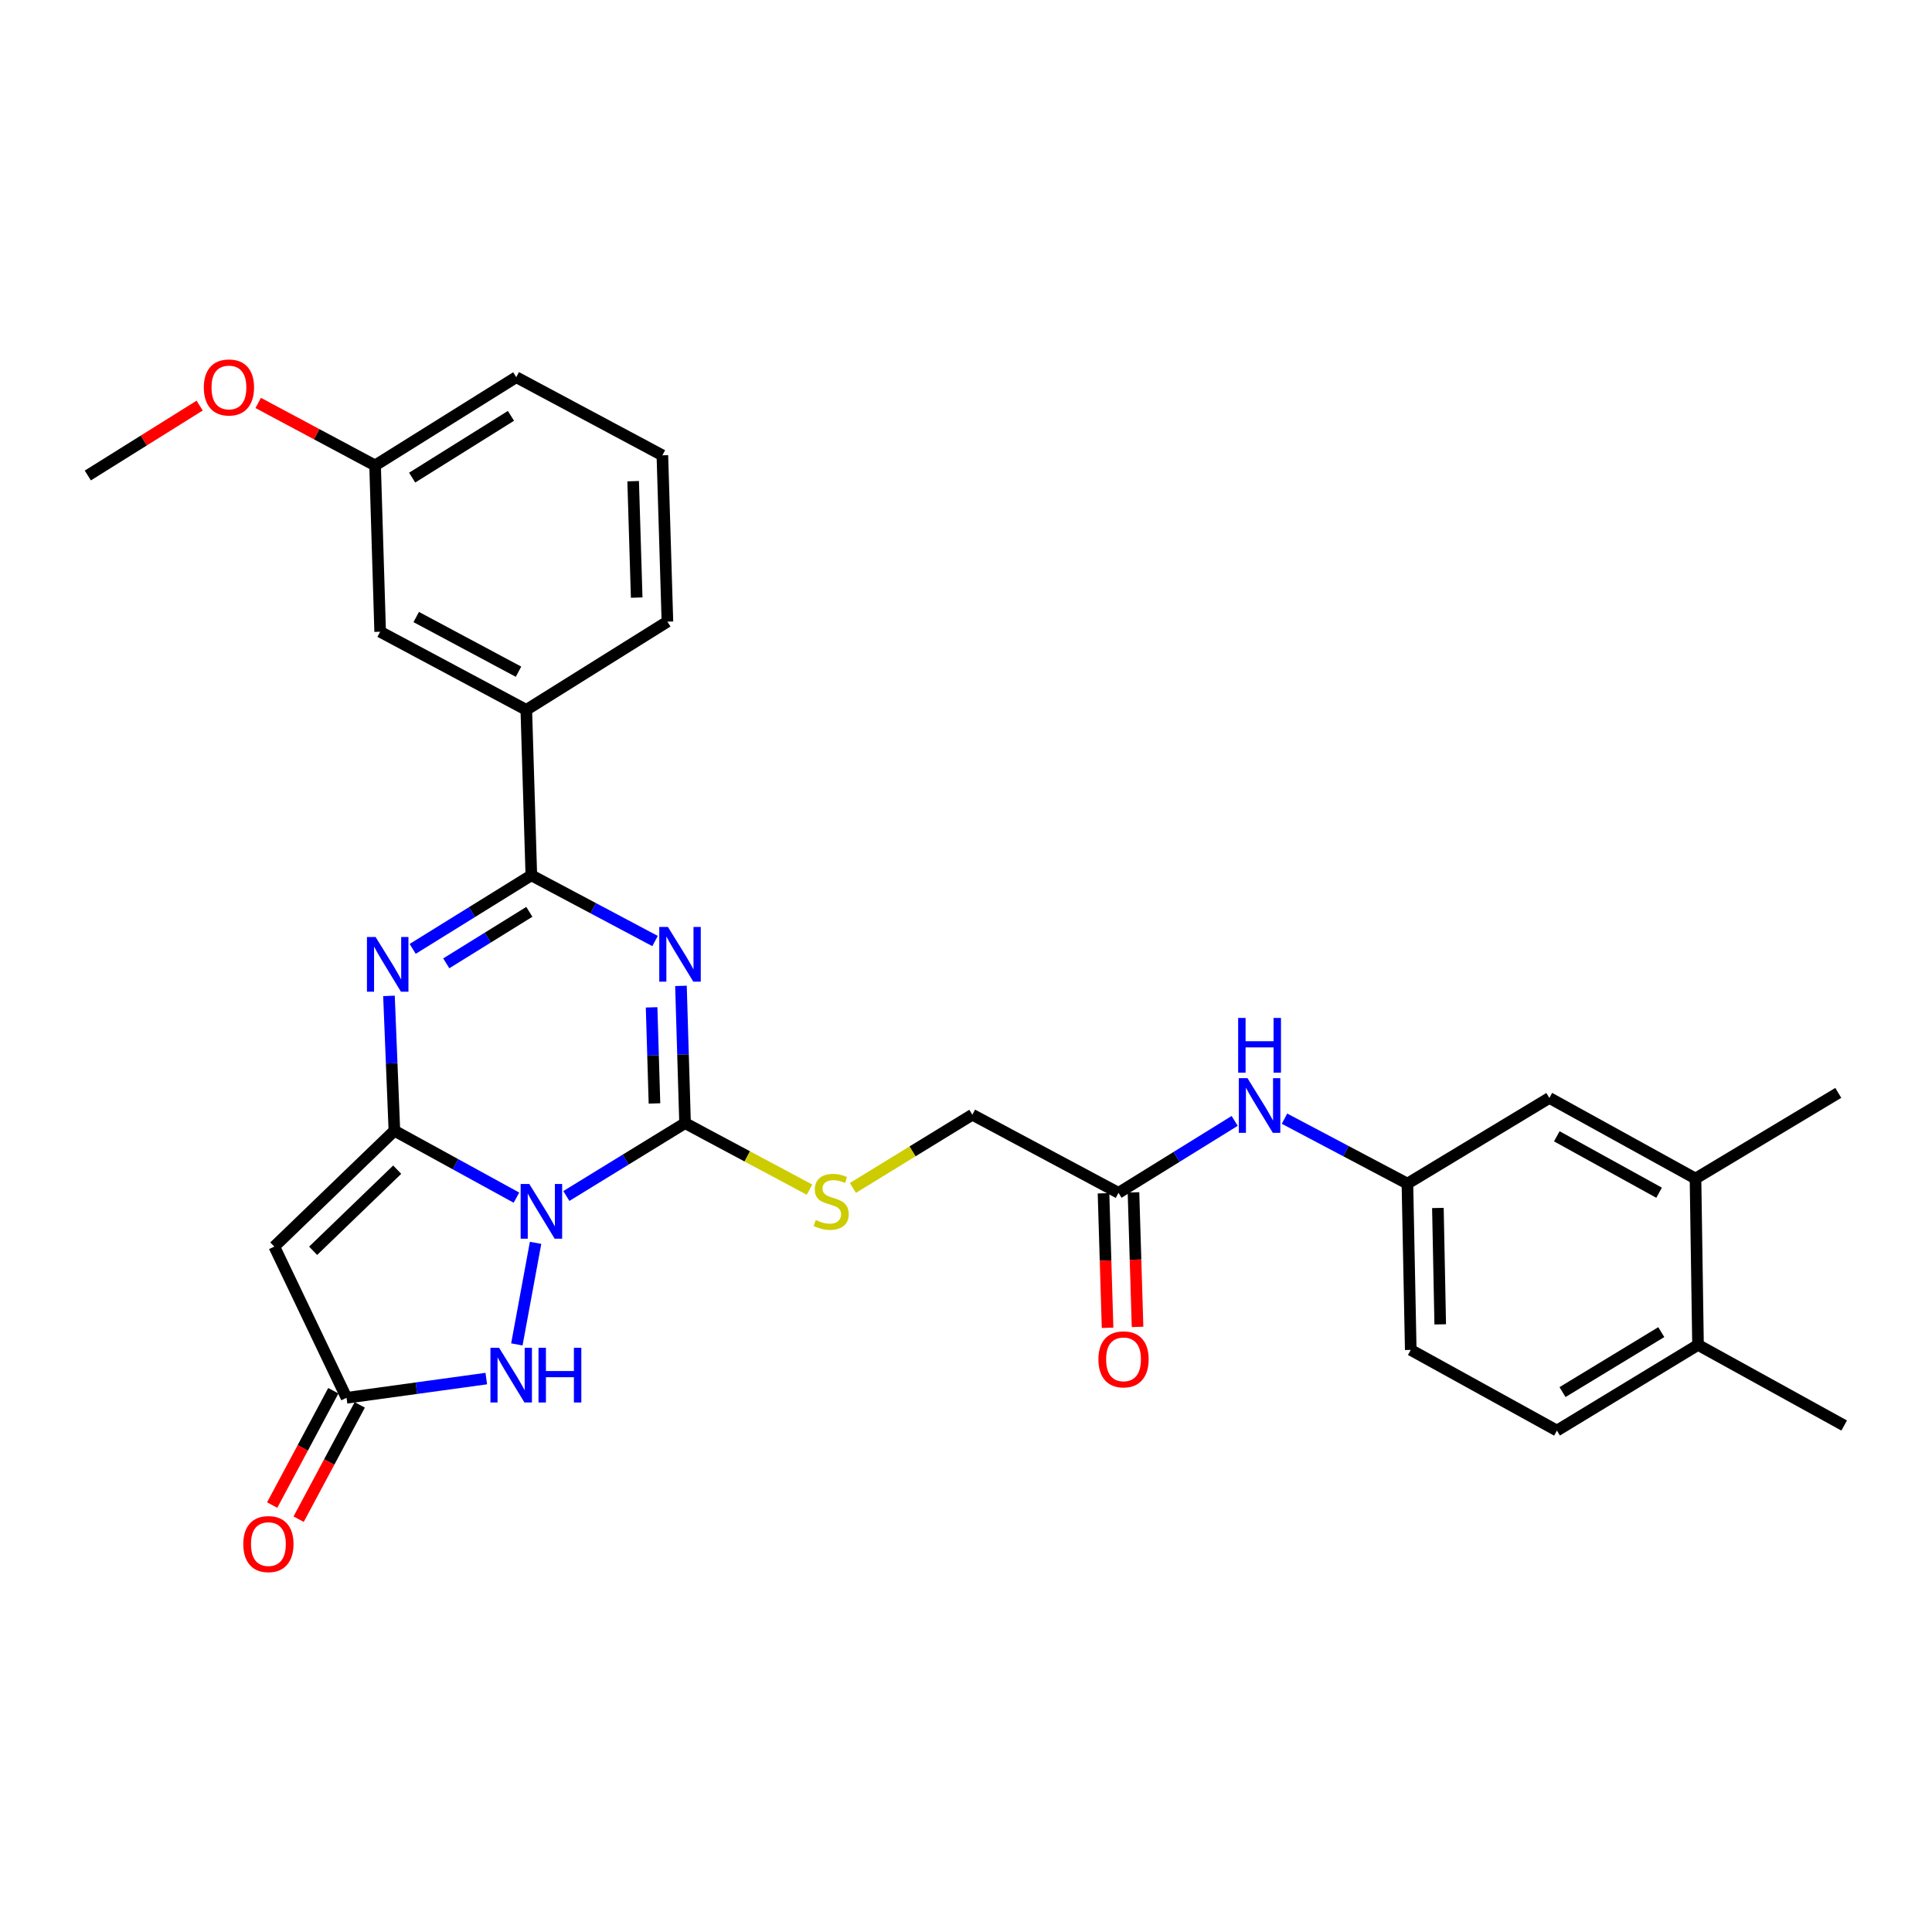 <?xml version='1.0' encoding='iso-8859-1'?>
<svg version='1.1' baseProfile='full'
              xmlns='http://www.w3.org/2000/svg'
                      xmlns:rdkit='http://www.rdkit.org/xml'
                      xmlns:xlink='http://www.w3.org/1999/xlink'
                  xml:space='preserve'
width='1000px' height='1000px' viewBox='0 0 1000 1000'>
<!-- END OF HEADER -->
<rect style='opacity:1.0;fill:#FFFFFF;stroke:none' width='1000' height='1000' x='0' y='0'> </rect>
<path class='bond-0' d='M 267.315,619.901 L 235.727,602.578' style='fill:none;fill-rule:evenodd;stroke:#0000FF;stroke-width:6px;stroke-linecap:butt;stroke-linejoin:miter;stroke-opacity:1' />
<path class='bond-0' d='M 235.727,602.578 L 204.138,585.255' style='fill:none;fill-rule:evenodd;stroke:#000000;stroke-width:6px;stroke-linecap:butt;stroke-linejoin:miter;stroke-opacity:1' />
<path class='bond-2' d='M 293.146,619.048 L 323.866,600.19' style='fill:none;fill-rule:evenodd;stroke:#0000FF;stroke-width:6px;stroke-linecap:butt;stroke-linejoin:miter;stroke-opacity:1' />
<path class='bond-2' d='M 323.866,600.19 L 354.587,581.332' style='fill:none;fill-rule:evenodd;stroke:#000000;stroke-width:6px;stroke-linecap:butt;stroke-linejoin:miter;stroke-opacity:1' />
<path class='bond-6' d='M 277.216,643.296 L 267.524,695.867' style='fill:none;fill-rule:evenodd;stroke:#0000FF;stroke-width:6px;stroke-linecap:butt;stroke-linejoin:miter;stroke-opacity:1' />
<path class='bond-3' d='M 204.138,585.255 L 202.733,550.364' style='fill:none;fill-rule:evenodd;stroke:#000000;stroke-width:6px;stroke-linecap:butt;stroke-linejoin:miter;stroke-opacity:1' />
<path class='bond-3' d='M 202.733,550.364 L 201.329,515.472' style='fill:none;fill-rule:evenodd;stroke:#0000FF;stroke-width:6px;stroke-linecap:butt;stroke-linejoin:miter;stroke-opacity:1' />
<path class='bond-5' d='M 204.138,585.255 L 141.977,645.235' style='fill:none;fill-rule:evenodd;stroke:#000000;stroke-width:6px;stroke-linecap:butt;stroke-linejoin:miter;stroke-opacity:1' />
<path class='bond-5' d='M 205.591,605.421 L 162.078,647.407' style='fill:none;fill-rule:evenodd;stroke:#000000;stroke-width:6px;stroke-linecap:butt;stroke-linejoin:miter;stroke-opacity:1' />
<path class='bond-1' d='M 352.463,510.287 L 353.525,545.809' style='fill:none;fill-rule:evenodd;stroke:#0000FF;stroke-width:6px;stroke-linecap:butt;stroke-linejoin:miter;stroke-opacity:1' />
<path class='bond-1' d='M 353.525,545.809 L 354.587,581.332' style='fill:none;fill-rule:evenodd;stroke:#000000;stroke-width:6px;stroke-linecap:butt;stroke-linejoin:miter;stroke-opacity:1' />
<path class='bond-1' d='M 337.268,521.407 L 338.011,546.273' style='fill:none;fill-rule:evenodd;stroke:#0000FF;stroke-width:6px;stroke-linecap:butt;stroke-linejoin:miter;stroke-opacity:1' />
<path class='bond-1' d='M 338.011,546.273 L 338.754,571.139' style='fill:none;fill-rule:evenodd;stroke:#000000;stroke-width:6px;stroke-linecap:butt;stroke-linejoin:miter;stroke-opacity:1' />
<path class='bond-4' d='M 339.056,487.078 L 307.036,470.07' style='fill:none;fill-rule:evenodd;stroke:#0000FF;stroke-width:6px;stroke-linecap:butt;stroke-linejoin:miter;stroke-opacity:1' />
<path class='bond-4' d='M 307.036,470.07 L 275.017,453.061' style='fill:none;fill-rule:evenodd;stroke:#000000;stroke-width:6px;stroke-linecap:butt;stroke-linejoin:miter;stroke-opacity:1' />
<path class='bond-8' d='M 354.587,581.332 L 386.794,598.544' style='fill:none;fill-rule:evenodd;stroke:#000000;stroke-width:6px;stroke-linecap:butt;stroke-linejoin:miter;stroke-opacity:1' />
<path class='bond-8' d='M 386.794,598.544 L 419.001,615.757' style='fill:none;fill-rule:evenodd;stroke:#CCCC00;stroke-width:6px;stroke-linecap:butt;stroke-linejoin:miter;stroke-opacity:1' />
<path class='bond-31' d='M 213.599,491.142 L 244.308,472.102' style='fill:none;fill-rule:evenodd;stroke:#0000FF;stroke-width:6px;stroke-linecap:butt;stroke-linejoin:miter;stroke-opacity:1' />
<path class='bond-31' d='M 244.308,472.102 L 275.017,453.061' style='fill:none;fill-rule:evenodd;stroke:#000000;stroke-width:6px;stroke-linecap:butt;stroke-linejoin:miter;stroke-opacity:1' />
<path class='bond-31' d='M 230.99,498.621 L 252.487,485.292' style='fill:none;fill-rule:evenodd;stroke:#0000FF;stroke-width:6px;stroke-linecap:butt;stroke-linejoin:miter;stroke-opacity:1' />
<path class='bond-31' d='M 252.487,485.292 L 273.983,471.964' style='fill:none;fill-rule:evenodd;stroke:#000000;stroke-width:6px;stroke-linecap:butt;stroke-linejoin:miter;stroke-opacity:1' />
<path class='bond-9' d='M 275.017,453.061 L 272.413,367.429' style='fill:none;fill-rule:evenodd;stroke:#000000;stroke-width:6px;stroke-linecap:butt;stroke-linejoin:miter;stroke-opacity:1' />
<path class='bond-30' d='M 141.977,645.235 L 179.365,723.503' style='fill:none;fill-rule:evenodd;stroke:#000000;stroke-width:6px;stroke-linecap:butt;stroke-linejoin:miter;stroke-opacity:1' />
<path class='bond-7' d='M 251.701,713.542 L 215.533,718.523' style='fill:none;fill-rule:evenodd;stroke:#0000FF;stroke-width:6px;stroke-linecap:butt;stroke-linejoin:miter;stroke-opacity:1' />
<path class='bond-7' d='M 215.533,718.523 L 179.365,723.503' style='fill:none;fill-rule:evenodd;stroke:#000000;stroke-width:6px;stroke-linecap:butt;stroke-linejoin:miter;stroke-opacity:1' />
<path class='bond-15' d='M 172.522,719.844 L 156.703,749.426' style='fill:none;fill-rule:evenodd;stroke:#000000;stroke-width:6px;stroke-linecap:butt;stroke-linejoin:miter;stroke-opacity:1' />
<path class='bond-15' d='M 156.703,749.426 L 140.885,779.009' style='fill:none;fill-rule:evenodd;stroke:#FF0000;stroke-width:6px;stroke-linecap:butt;stroke-linejoin:miter;stroke-opacity:1' />
<path class='bond-15' d='M 186.209,727.162 L 170.39,756.745' style='fill:none;fill-rule:evenodd;stroke:#000000;stroke-width:6px;stroke-linecap:butt;stroke-linejoin:miter;stroke-opacity:1' />
<path class='bond-15' d='M 170.39,756.745 L 154.572,786.328' style='fill:none;fill-rule:evenodd;stroke:#FF0000;stroke-width:6px;stroke-linecap:butt;stroke-linejoin:miter;stroke-opacity:1' />
<path class='bond-19' d='M 441.448,614.876 L 472.366,595.922' style='fill:none;fill-rule:evenodd;stroke:#CCCC00;stroke-width:6px;stroke-linecap:butt;stroke-linejoin:miter;stroke-opacity:1' />
<path class='bond-19' d='M 472.366,595.922 L 503.285,576.969' style='fill:none;fill-rule:evenodd;stroke:#000000;stroke-width:6px;stroke-linecap:butt;stroke-linejoin:miter;stroke-opacity:1' />
<path class='bond-17' d='M 272.413,367.429 L 196.766,326.988' style='fill:none;fill-rule:evenodd;stroke:#000000;stroke-width:6px;stroke-linecap:butt;stroke-linejoin:miter;stroke-opacity:1' />
<path class='bond-17' d='M 268.383,347.675 L 215.43,319.367' style='fill:none;fill-rule:evenodd;stroke:#000000;stroke-width:6px;stroke-linecap:butt;stroke-linejoin:miter;stroke-opacity:1' />
<path class='bond-24' d='M 272.413,367.429 L 345.455,321.754' style='fill:none;fill-rule:evenodd;stroke:#000000;stroke-width:6px;stroke-linecap:butt;stroke-linejoin:miter;stroke-opacity:1' />
<path class='bond-10' d='M 578.932,617.409 L 503.285,576.969' style='fill:none;fill-rule:evenodd;stroke:#000000;stroke-width:6px;stroke-linecap:butt;stroke-linejoin:miter;stroke-opacity:1' />
<path class='bond-11' d='M 578.932,617.409 L 608.997,598.794' style='fill:none;fill-rule:evenodd;stroke:#000000;stroke-width:6px;stroke-linecap:butt;stroke-linejoin:miter;stroke-opacity:1' />
<path class='bond-11' d='M 608.997,598.794 L 639.062,580.18' style='fill:none;fill-rule:evenodd;stroke:#0000FF;stroke-width:6px;stroke-linecap:butt;stroke-linejoin:miter;stroke-opacity:1' />
<path class='bond-18' d='M 571.175,617.644 L 572.228,652.456' style='fill:none;fill-rule:evenodd;stroke:#000000;stroke-width:6px;stroke-linecap:butt;stroke-linejoin:miter;stroke-opacity:1' />
<path class='bond-18' d='M 572.228,652.456 L 573.281,687.268' style='fill:none;fill-rule:evenodd;stroke:#FF0000;stroke-width:6px;stroke-linecap:butt;stroke-linejoin:miter;stroke-opacity:1' />
<path class='bond-18' d='M 586.689,617.175 L 587.742,651.987' style='fill:none;fill-rule:evenodd;stroke:#000000;stroke-width:6px;stroke-linecap:butt;stroke-linejoin:miter;stroke-opacity:1' />
<path class='bond-18' d='M 587.742,651.987 L 588.795,686.799' style='fill:none;fill-rule:evenodd;stroke:#FF0000;stroke-width:6px;stroke-linecap:butt;stroke-linejoin:miter;stroke-opacity:1' />
<path class='bond-13' d='M 664.853,579.02 L 696.664,595.83' style='fill:none;fill-rule:evenodd;stroke:#0000FF;stroke-width:6px;stroke-linecap:butt;stroke-linejoin:miter;stroke-opacity:1' />
<path class='bond-13' d='M 696.664,595.83 L 728.476,612.641' style='fill:none;fill-rule:evenodd;stroke:#000000;stroke-width:6px;stroke-linecap:butt;stroke-linejoin:miter;stroke-opacity:1' />
<path class='bond-12' d='M 877.588,610.02 L 801.95,568.294' style='fill:none;fill-rule:evenodd;stroke:#000000;stroke-width:6px;stroke-linecap:butt;stroke-linejoin:miter;stroke-opacity:1' />
<path class='bond-12' d='M 858.745,617.351 L 805.798,588.143' style='fill:none;fill-rule:evenodd;stroke:#000000;stroke-width:6px;stroke-linecap:butt;stroke-linejoin:miter;stroke-opacity:1' />
<path class='bond-26' d='M 877.588,610.02 L 951.493,565.673' style='fill:none;fill-rule:evenodd;stroke:#000000;stroke-width:6px;stroke-linecap:butt;stroke-linejoin:miter;stroke-opacity:1' />
<path class='bond-33' d='M 877.588,610.02 L 878.89,696.117' style='fill:none;fill-rule:evenodd;stroke:#000000;stroke-width:6px;stroke-linecap:butt;stroke-linejoin:miter;stroke-opacity:1' />
<path class='bond-14' d='M 728.476,612.641 L 801.95,568.294' style='fill:none;fill-rule:evenodd;stroke:#000000;stroke-width:6px;stroke-linecap:butt;stroke-linejoin:miter;stroke-opacity:1' />
<path class='bond-21' d='M 728.476,612.641 L 730.2,698.713' style='fill:none;fill-rule:evenodd;stroke:#000000;stroke-width:6px;stroke-linecap:butt;stroke-linejoin:miter;stroke-opacity:1' />
<path class='bond-21' d='M 744.252,625.241 L 745.459,685.491' style='fill:none;fill-rule:evenodd;stroke:#000000;stroke-width:6px;stroke-linecap:butt;stroke-linejoin:miter;stroke-opacity:1' />
<path class='bond-16' d='M 878.89,696.117 L 805.856,740.464' style='fill:none;fill-rule:evenodd;stroke:#000000;stroke-width:6px;stroke-linecap:butt;stroke-linejoin:miter;stroke-opacity:1' />
<path class='bond-16' d='M 859.879,689.503 L 808.755,720.545' style='fill:none;fill-rule:evenodd;stroke:#000000;stroke-width:6px;stroke-linecap:butt;stroke-linejoin:miter;stroke-opacity:1' />
<path class='bond-27' d='M 878.89,696.117 L 954.545,737.851' style='fill:none;fill-rule:evenodd;stroke:#000000;stroke-width:6px;stroke-linecap:butt;stroke-linejoin:miter;stroke-opacity:1' />
<path class='bond-22' d='M 196.766,326.988 L 194.144,240.908' style='fill:none;fill-rule:evenodd;stroke:#000000;stroke-width:6px;stroke-linecap:butt;stroke-linejoin:miter;stroke-opacity:1' />
<path class='bond-20' d='M 805.856,740.464 L 730.2,698.713' style='fill:none;fill-rule:evenodd;stroke:#000000;stroke-width:6px;stroke-linecap:butt;stroke-linejoin:miter;stroke-opacity:1' />
<path class='bond-23' d='M 194.144,240.908 L 163.893,224.736' style='fill:none;fill-rule:evenodd;stroke:#000000;stroke-width:6px;stroke-linecap:butt;stroke-linejoin:miter;stroke-opacity:1' />
<path class='bond-23' d='M 163.893,224.736 L 133.642,208.564' style='fill:none;fill-rule:evenodd;stroke:#FF0000;stroke-width:6px;stroke-linecap:butt;stroke-linejoin:miter;stroke-opacity:1' />
<path class='bond-32' d='M 194.144,240.908 L 267.204,195.233' style='fill:none;fill-rule:evenodd;stroke:#000000;stroke-width:6px;stroke-linecap:butt;stroke-linejoin:miter;stroke-opacity:1' />
<path class='bond-32' d='M 213.331,247.217 L 264.473,215.245' style='fill:none;fill-rule:evenodd;stroke:#000000;stroke-width:6px;stroke-linecap:butt;stroke-linejoin:miter;stroke-opacity:1' />
<path class='bond-29' d='M 103.344,209.938 L 74.399,228.027' style='fill:none;fill-rule:evenodd;stroke:#FF0000;stroke-width:6px;stroke-linecap:butt;stroke-linejoin:miter;stroke-opacity:1' />
<path class='bond-29' d='M 74.399,228.027 L 45.455,246.116' style='fill:none;fill-rule:evenodd;stroke:#000000;stroke-width:6px;stroke-linecap:butt;stroke-linejoin:miter;stroke-opacity:1' />
<path class='bond-25' d='M 345.455,321.754 L 342.843,235.674' style='fill:none;fill-rule:evenodd;stroke:#000000;stroke-width:6px;stroke-linecap:butt;stroke-linejoin:miter;stroke-opacity:1' />
<path class='bond-25' d='M 329.55,309.313 L 327.721,249.057' style='fill:none;fill-rule:evenodd;stroke:#000000;stroke-width:6px;stroke-linecap:butt;stroke-linejoin:miter;stroke-opacity:1' />
<path class='bond-28' d='M 342.843,235.674 L 267.204,195.233' style='fill:none;fill-rule:evenodd;stroke:#000000;stroke-width:6px;stroke-linecap:butt;stroke-linejoin:miter;stroke-opacity:1' />
<path  class='atom-0' d='M 273.965 612.82
L 283.245 627.82
Q 284.165 629.3, 285.645 631.98
Q 287.125 634.66, 287.205 634.82
L 287.205 612.82
L 290.965 612.82
L 290.965 641.14
L 287.085 641.14
L 277.125 624.74
Q 275.965 622.82, 274.725 620.62
Q 273.525 618.42, 273.165 617.74
L 273.165 641.14
L 269.485 641.14
L 269.485 612.82
L 273.965 612.82
' fill='#0000FF'/>
<path  class='atom-2' d='M 345.714 479.781
L 354.994 494.781
Q 355.914 496.261, 357.394 498.941
Q 358.874 501.621, 358.954 501.781
L 358.954 479.781
L 362.714 479.781
L 362.714 508.101
L 358.834 508.101
L 348.874 491.701
Q 347.714 489.781, 346.474 487.581
Q 345.274 485.381, 344.914 484.701
L 344.914 508.101
L 341.234 508.101
L 341.234 479.781
L 345.714 479.781
' fill='#0000FF'/>
<path  class='atom-4' d='M 194.412 484.998
L 203.692 499.998
Q 204.612 501.478, 206.092 504.158
Q 207.572 506.838, 207.652 506.998
L 207.652 484.998
L 211.412 484.998
L 211.412 513.318
L 207.532 513.318
L 197.572 496.918
Q 196.412 494.998, 195.172 492.798
Q 193.972 490.598, 193.612 489.918
L 193.612 513.318
L 189.932 513.318
L 189.932 484.998
L 194.412 484.998
' fill='#0000FF'/>
<path  class='atom-7' d='M 258.332 697.607
L 267.612 712.607
Q 268.532 714.087, 270.012 716.767
Q 271.492 719.447, 271.572 719.607
L 271.572 697.607
L 275.332 697.607
L 275.332 725.927
L 271.452 725.927
L 261.492 709.527
Q 260.332 707.607, 259.092 705.407
Q 257.892 703.207, 257.532 702.527
L 257.532 725.927
L 253.852 725.927
L 253.852 697.607
L 258.332 697.607
' fill='#0000FF'/>
<path  class='atom-7' d='M 278.732 697.607
L 282.572 697.607
L 282.572 709.647
L 297.052 709.647
L 297.052 697.607
L 300.892 697.607
L 300.892 725.927
L 297.052 725.927
L 297.052 712.847
L 282.572 712.847
L 282.572 725.927
L 278.732 725.927
L 278.732 697.607
' fill='#0000FF'/>
<path  class='atom-9' d='M 422.225 631.475
Q 422.545 631.595, 423.865 632.155
Q 425.185 632.715, 426.625 633.075
Q 428.105 633.395, 429.545 633.395
Q 432.225 633.395, 433.785 632.115
Q 435.345 630.795, 435.345 628.515
Q 435.345 626.955, 434.545 625.995
Q 433.785 625.035, 432.585 624.515
Q 431.385 623.995, 429.385 623.395
Q 426.865 622.635, 425.345 621.915
Q 423.865 621.195, 422.785 619.675
Q 421.745 618.155, 421.745 615.595
Q 421.745 612.035, 424.145 609.835
Q 426.585 607.635, 431.385 607.635
Q 434.665 607.635, 438.385 609.195
L 437.465 612.275
Q 434.065 610.875, 431.505 610.875
Q 428.745 610.875, 427.225 612.035
Q 425.705 613.155, 425.745 615.115
Q 425.745 616.635, 426.505 617.555
Q 427.305 618.475, 428.425 618.995
Q 429.585 619.515, 431.505 620.115
Q 434.065 620.915, 435.585 621.715
Q 437.105 622.515, 438.185 624.155
Q 439.305 625.755, 439.305 628.515
Q 439.305 632.435, 436.665 634.555
Q 434.065 636.635, 429.705 636.635
Q 427.185 636.635, 425.265 636.075
Q 423.385 635.555, 421.145 634.635
L 422.225 631.475
' fill='#CCCC00'/>
<path  class='atom-12' d='M 645.689 558.04
L 654.969 573.04
Q 655.889 574.52, 657.369 577.2
Q 658.849 579.88, 658.929 580.04
L 658.929 558.04
L 662.689 558.04
L 662.689 586.36
L 658.809 586.36
L 648.849 569.96
Q 647.689 568.04, 646.449 565.84
Q 645.249 563.64, 644.889 562.96
L 644.889 586.36
L 641.209 586.36
L 641.209 558.04
L 645.689 558.04
' fill='#0000FF'/>
<path  class='atom-12' d='M 640.869 526.888
L 644.709 526.888
L 644.709 538.928
L 659.189 538.928
L 659.189 526.888
L 663.029 526.888
L 663.029 555.208
L 659.189 555.208
L 659.189 542.128
L 644.709 542.128
L 644.709 555.208
L 640.869 555.208
L 640.869 526.888
' fill='#0000FF'/>
<path  class='atom-16' d='M 125.925 799.213
Q 125.925 792.413, 129.285 788.613
Q 132.645 784.813, 138.925 784.813
Q 145.205 784.813, 148.565 788.613
Q 151.925 792.413, 151.925 799.213
Q 151.925 806.093, 148.525 810.013
Q 145.125 813.893, 138.925 813.893
Q 132.685 813.893, 129.285 810.013
Q 125.925 806.133, 125.925 799.213
M 138.925 810.693
Q 143.245 810.693, 145.565 807.813
Q 147.925 804.893, 147.925 799.213
Q 147.925 793.653, 145.565 790.853
Q 143.245 788.013, 138.925 788.013
Q 134.605 788.013, 132.245 790.813
Q 129.925 793.613, 129.925 799.213
Q 129.925 804.933, 132.245 807.813
Q 134.605 810.693, 138.925 810.693
' fill='#FF0000'/>
<path  class='atom-19' d='M 568.536 703.587
Q 568.536 696.787, 571.896 692.987
Q 575.256 689.187, 581.536 689.187
Q 587.816 689.187, 591.176 692.987
Q 594.536 696.787, 594.536 703.587
Q 594.536 710.467, 591.136 714.387
Q 587.736 718.267, 581.536 718.267
Q 575.296 718.267, 571.896 714.387
Q 568.536 710.507, 568.536 703.587
M 581.536 715.067
Q 585.856 715.067, 588.176 712.187
Q 590.536 709.267, 590.536 703.587
Q 590.536 698.027, 588.176 695.227
Q 585.856 692.387, 581.536 692.387
Q 577.216 692.387, 574.856 695.187
Q 572.536 697.987, 572.536 703.587
Q 572.536 709.307, 574.856 712.187
Q 577.216 715.067, 581.536 715.067
' fill='#FF0000'/>
<path  class='atom-24' d='M 105.497 200.547
Q 105.497 193.747, 108.857 189.947
Q 112.217 186.147, 118.497 186.147
Q 124.777 186.147, 128.137 189.947
Q 131.497 193.747, 131.497 200.547
Q 131.497 207.427, 128.097 211.347
Q 124.697 215.227, 118.497 215.227
Q 112.257 215.227, 108.857 211.347
Q 105.497 207.467, 105.497 200.547
M 118.497 212.027
Q 122.817 212.027, 125.137 209.147
Q 127.497 206.227, 127.497 200.547
Q 127.497 194.987, 125.137 192.187
Q 122.817 189.347, 118.497 189.347
Q 114.177 189.347, 111.817 192.147
Q 109.497 194.947, 109.497 200.547
Q 109.497 206.267, 111.817 209.147
Q 114.177 212.027, 118.497 212.027
' fill='#FF0000'/>
</svg>
